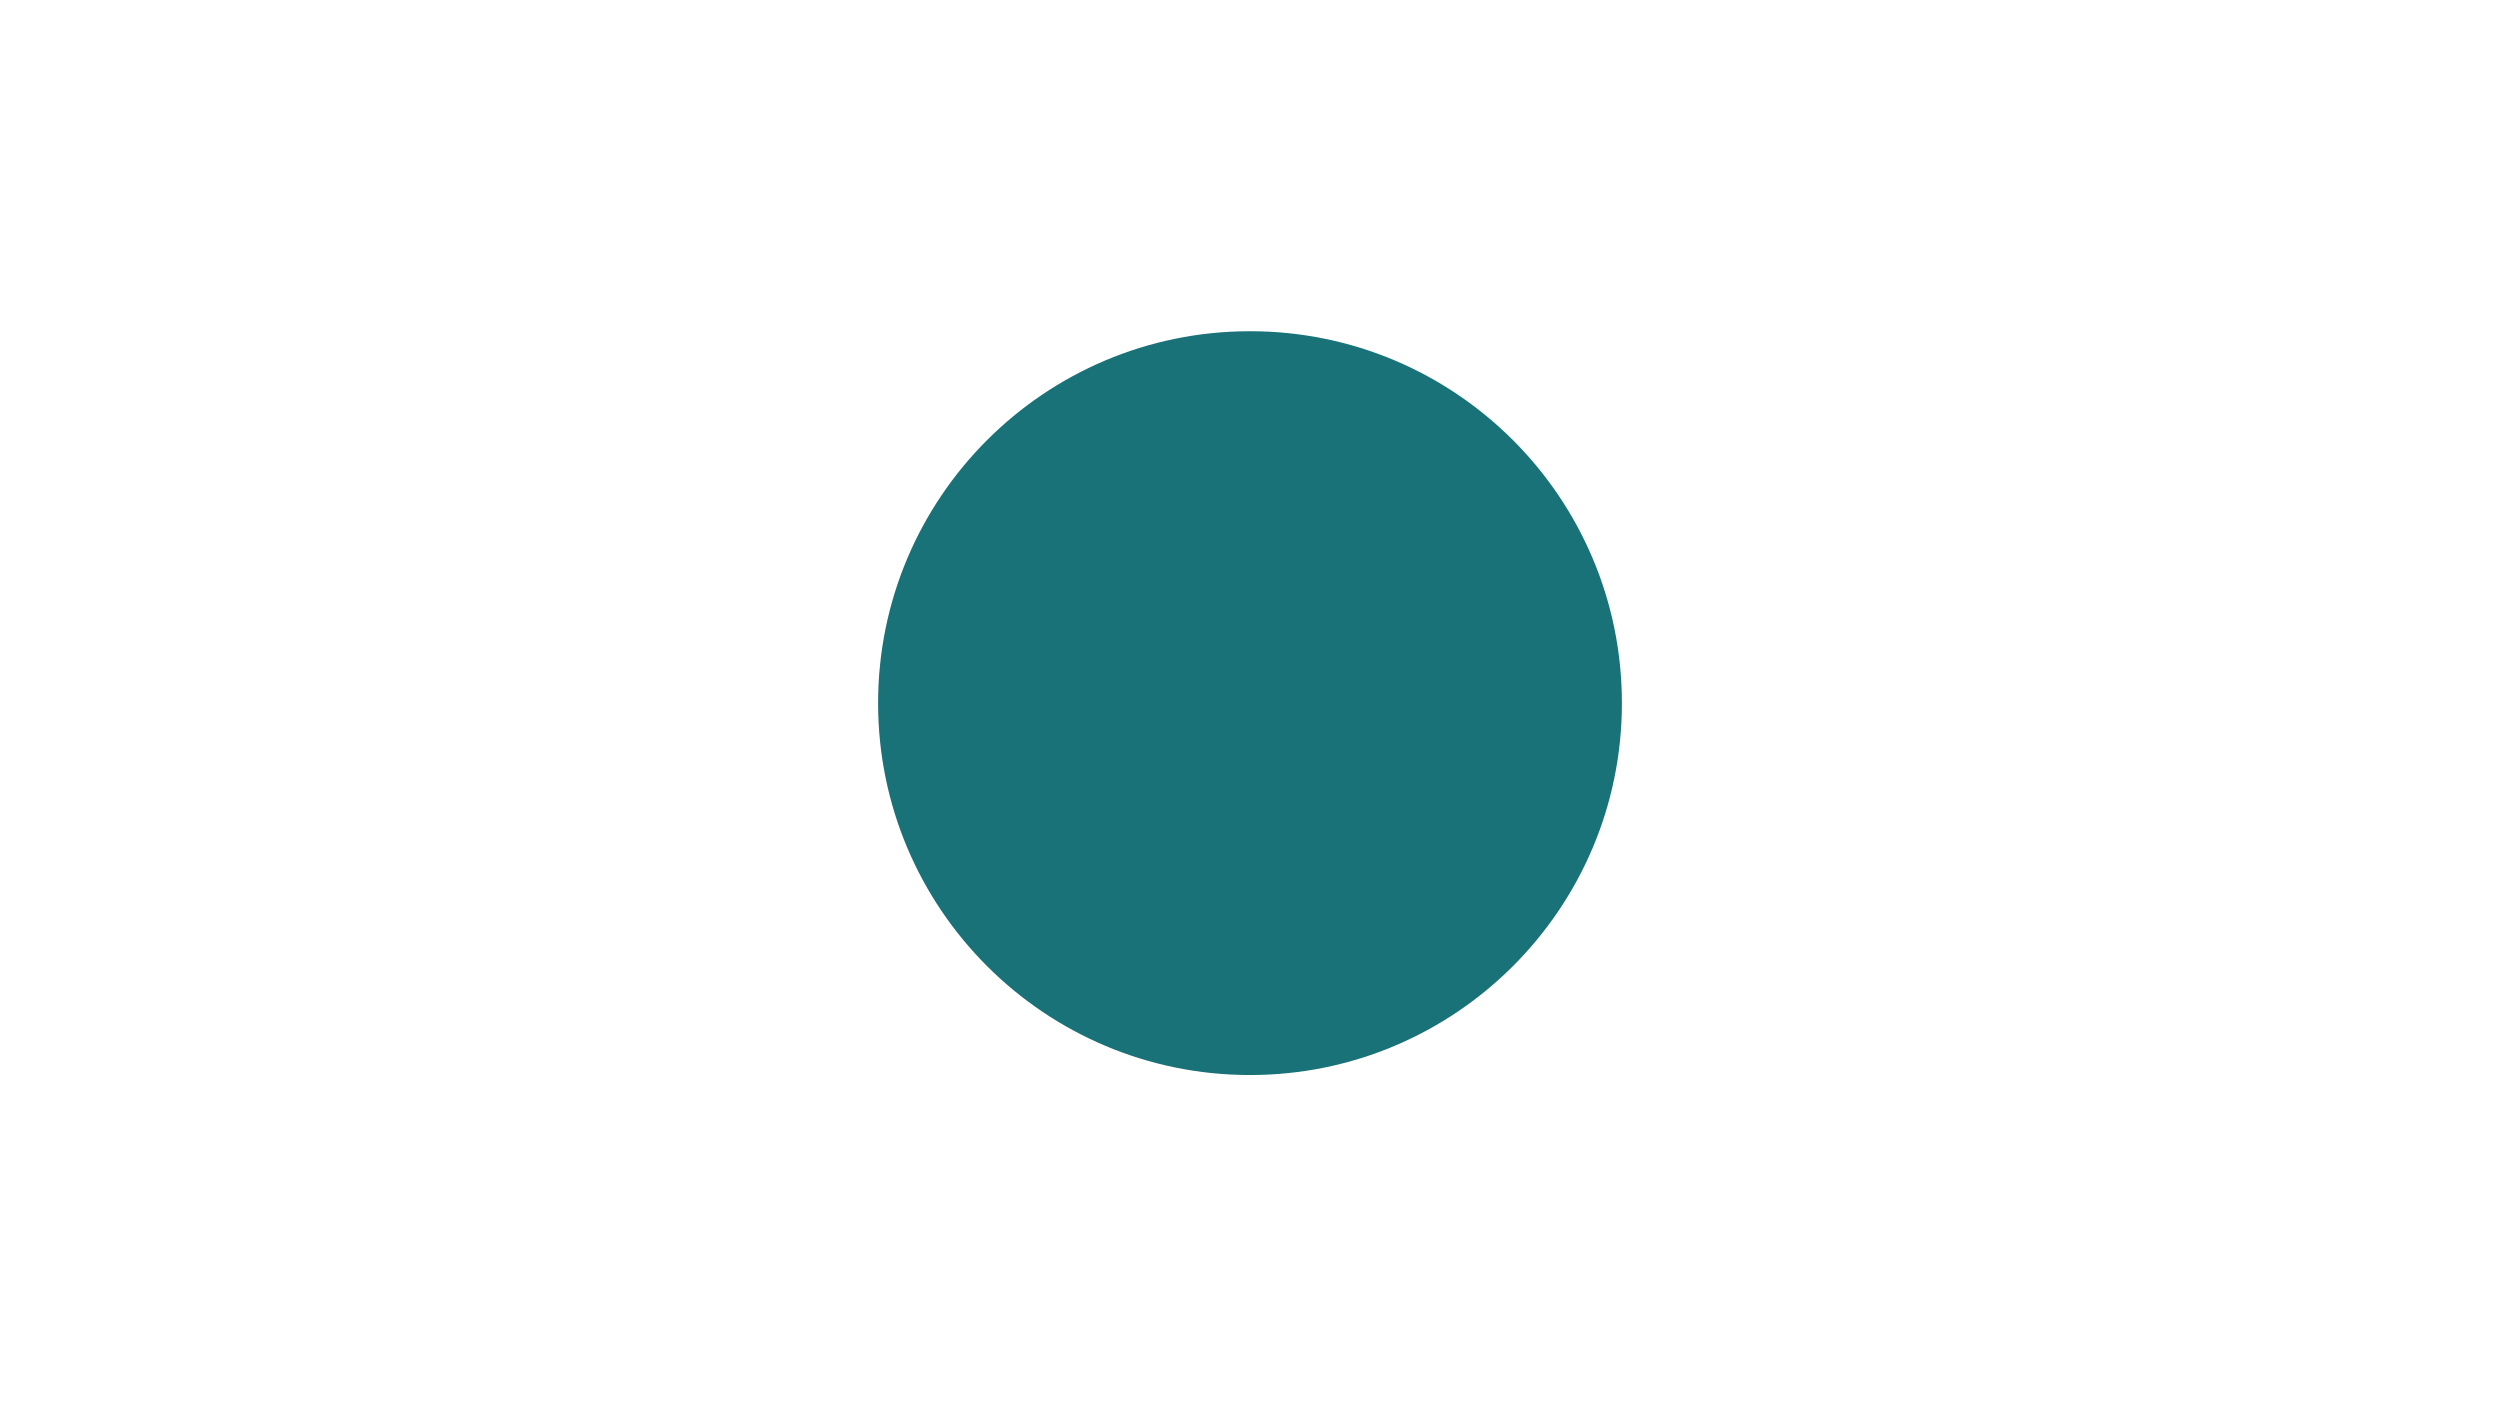 <svg xmlns="http://www.w3.org/2000/svg" xmlns:xlink="http://www.w3.org/1999/xlink" width="1920" zoomAndPan="magnify" viewBox="0 0 1440 810" height="1080" preserveAspectRatio="xMidYMid meet" version="1.0"><defs><clipPath id="fa974ce664"><path d="M 505.781 190.781 L 934.219 190.781 L 934.219 619.219 L 505.781 619.219 Z M 505.781 190.781 " clip-rule="nonzero"/></clipPath><clipPath id="44d1ec9f12"><path d="M 720 190.781 C 601.691 190.781 505.781 286.691 505.781 405 C 505.781 523.309 601.691 619.219 720 619.219 C 838.309 619.219 934.219 523.309 934.219 405 C 934.219 286.691 838.309 190.781 720 190.781 Z M 720 190.781 " clip-rule="nonzero"/></clipPath></defs><g clip-path="url(#fa974ce664)"><g clip-path="url(#44d1ec9f12)"><path fill="#197278" d="M 505.781 190.781 L 934.219 190.781 L 934.219 619.219 L 505.781 619.219 Z M 505.781 190.781 " fill-opacity="1" fill-rule="nonzero"/></g></g></svg>
